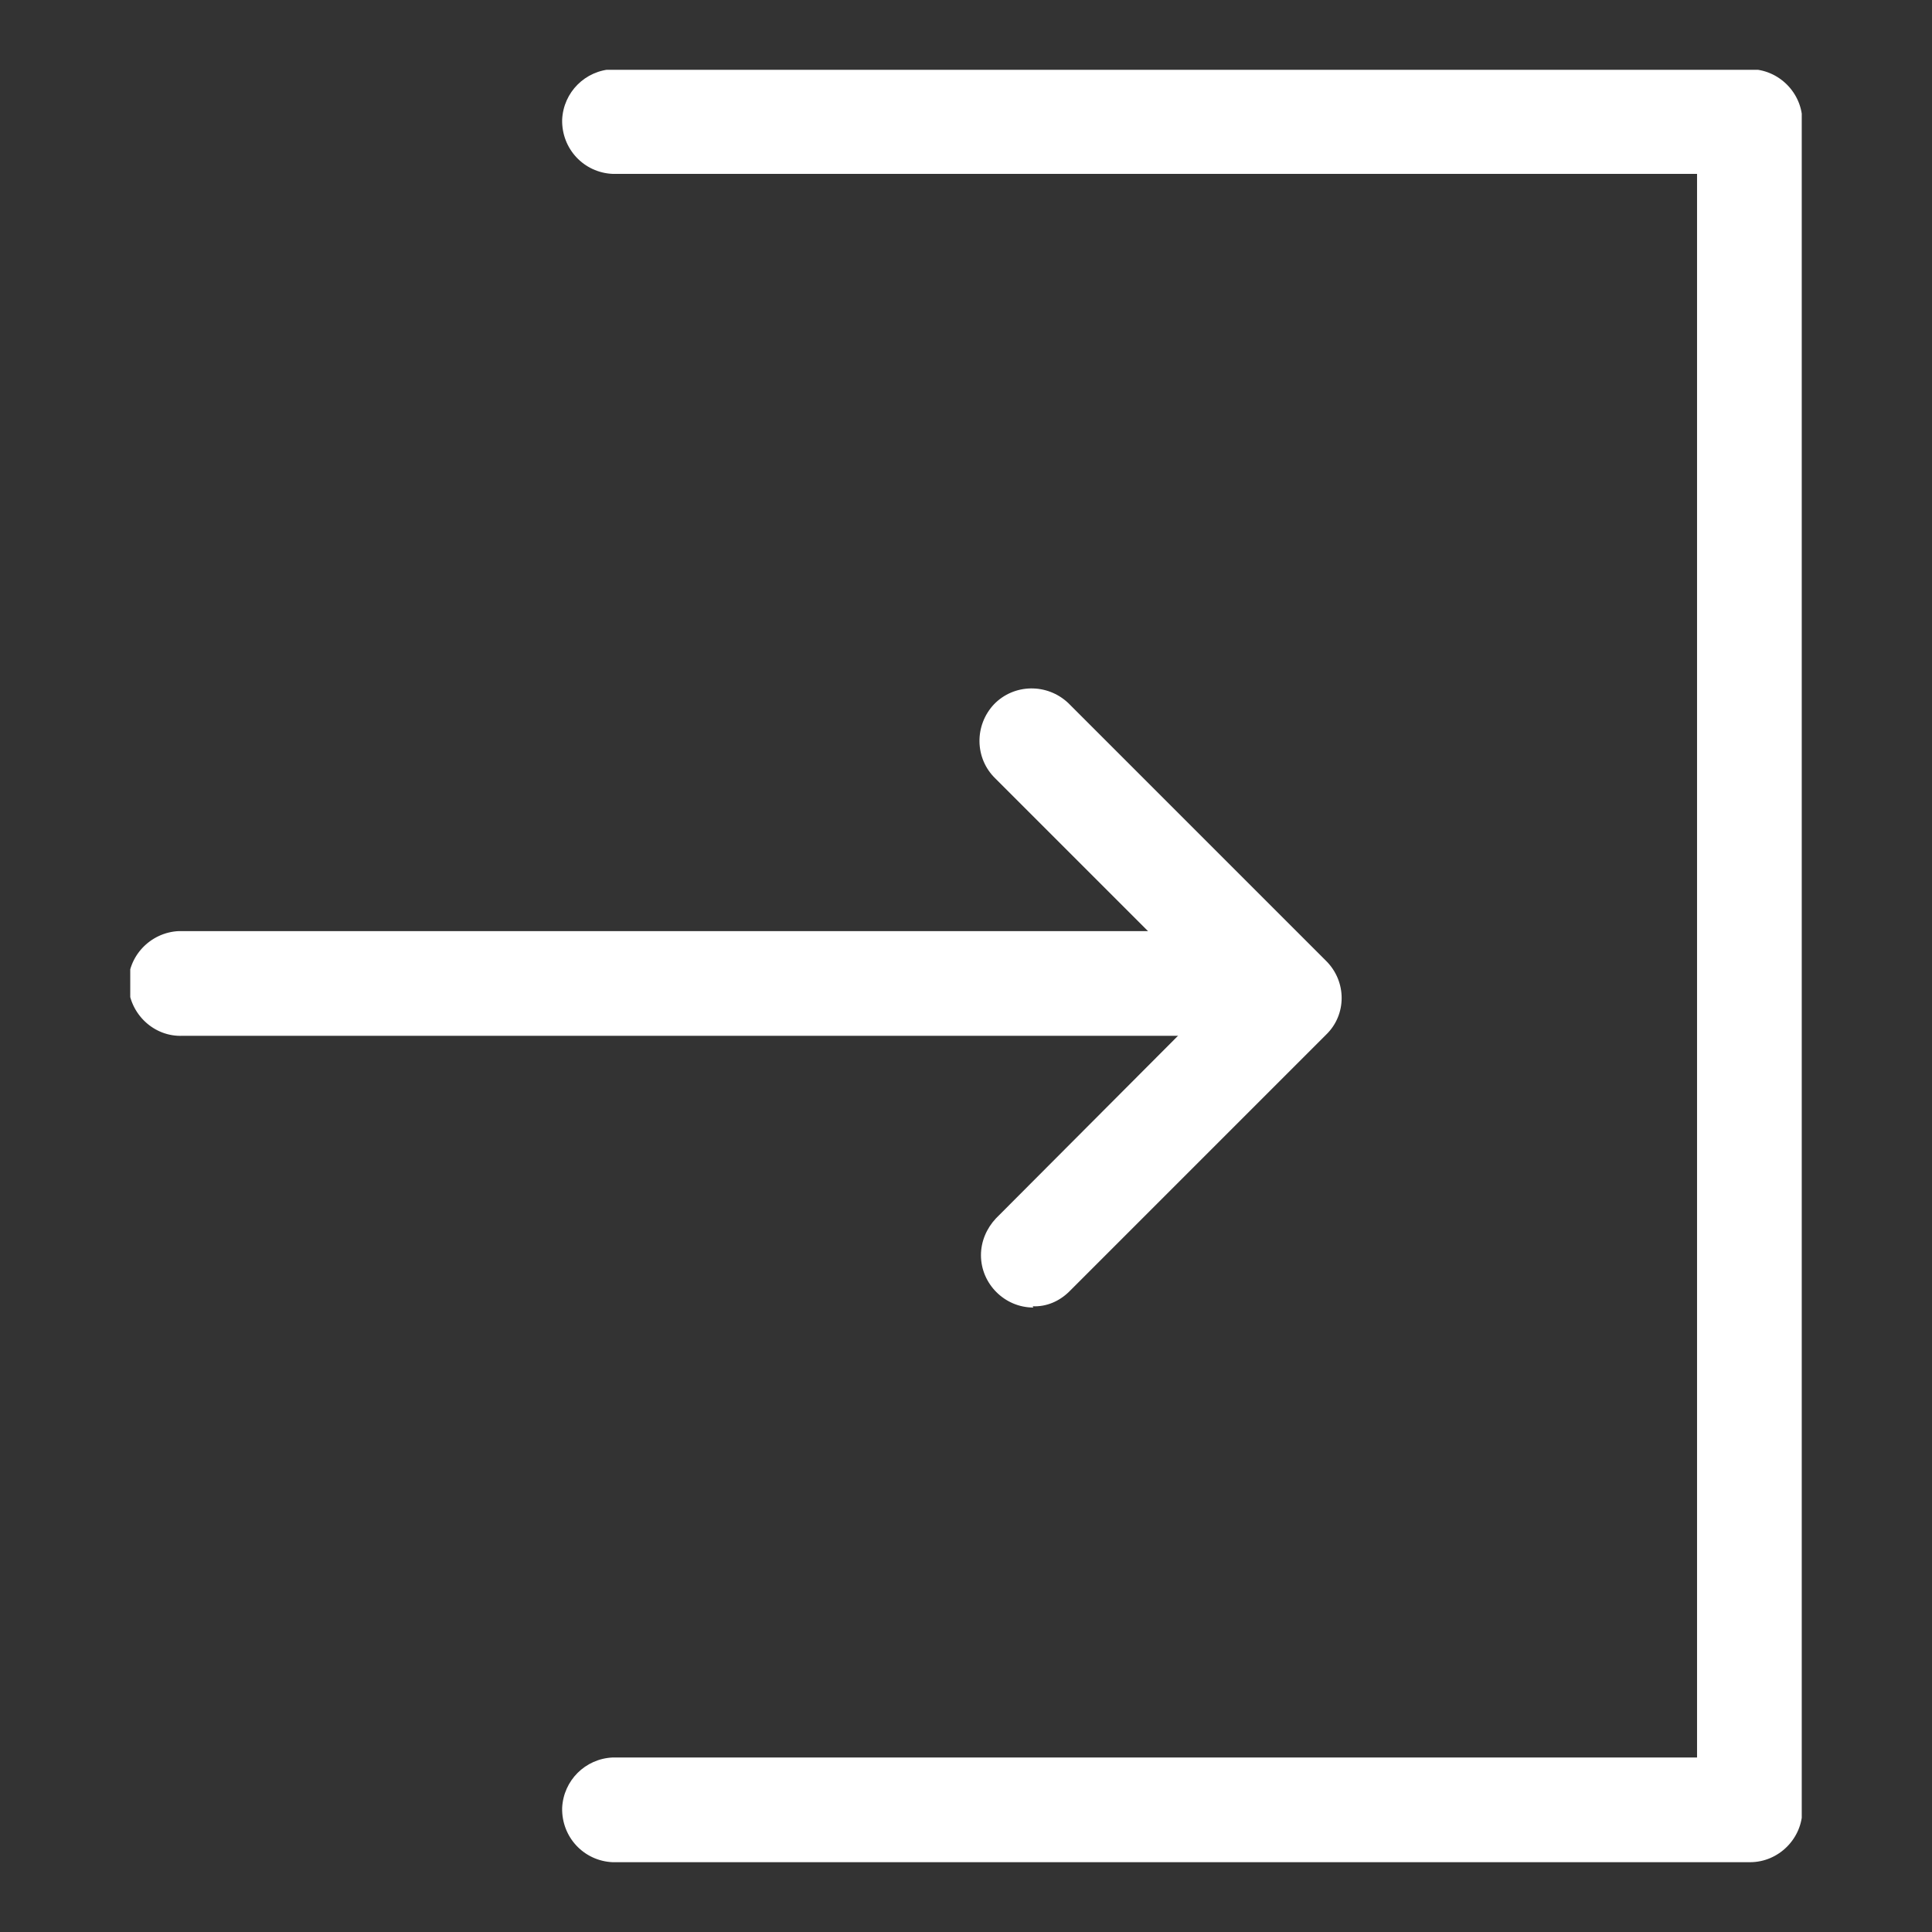 <?xml version="1.0" encoding="UTF-8"?><svg xmlns="http://www.w3.org/2000/svg" xmlns:xlink="http://www.w3.org/1999/xlink" width="31" height="31" viewBox="0 0 31 31"><rect x="0" y="0" width="31" height="31" fill="#333333" stroke="none"/><defs><style>.cls-1{fill:none;}.cls-2{clip-path:url(#clippath);}.cls-3{fill:#fff;}</style><clipPath id="clippath"><rect class="cls-1" x="2.09" y="1.12" width="26.82" height="28.76"/></clipPath></defs><g class="cls-2"><path class="cls-3" d="M28.07,29.88H9.83c-.46-.02-.82-.4-.81-.87,.02-.44,.37-.79,.81-.81H27.23V2.79H9.83c-.46-.02-.82-.4-.81-.87,.02-.44,.37-.79,.81-.81H28.08c.46,0,.84,.38,.84,.84h0V29.04c0,.46-.38,.84-.84,.84h0"/><path class="cls-3" d="M19.26,16.62H2.93c-.46,.02-.85-.35-.87-.81-.02-.46,.35-.85,.81-.87,.02,0,.04,0,.06,0H19.26c.46-.02,.85,.35,.87,.81,.02,.46-.35,.85-.81,.87-.02,0-.04,0-.06,0"/><path class="cls-3" d="M16.58,20.98c-.46,0-.84-.38-.84-.84,0-.22,.09-.43,.24-.59l3.52-3.53-3.53-3.53c-.33-.32-.34-.85-.02-1.19,.32-.33,.85-.34,1.19-.02l.02,.02,4.12,4.12c.33,.33,.33,.86,0,1.18l-4.12,4.12c-.16,.16-.37,.25-.59,.24"/></g></svg>